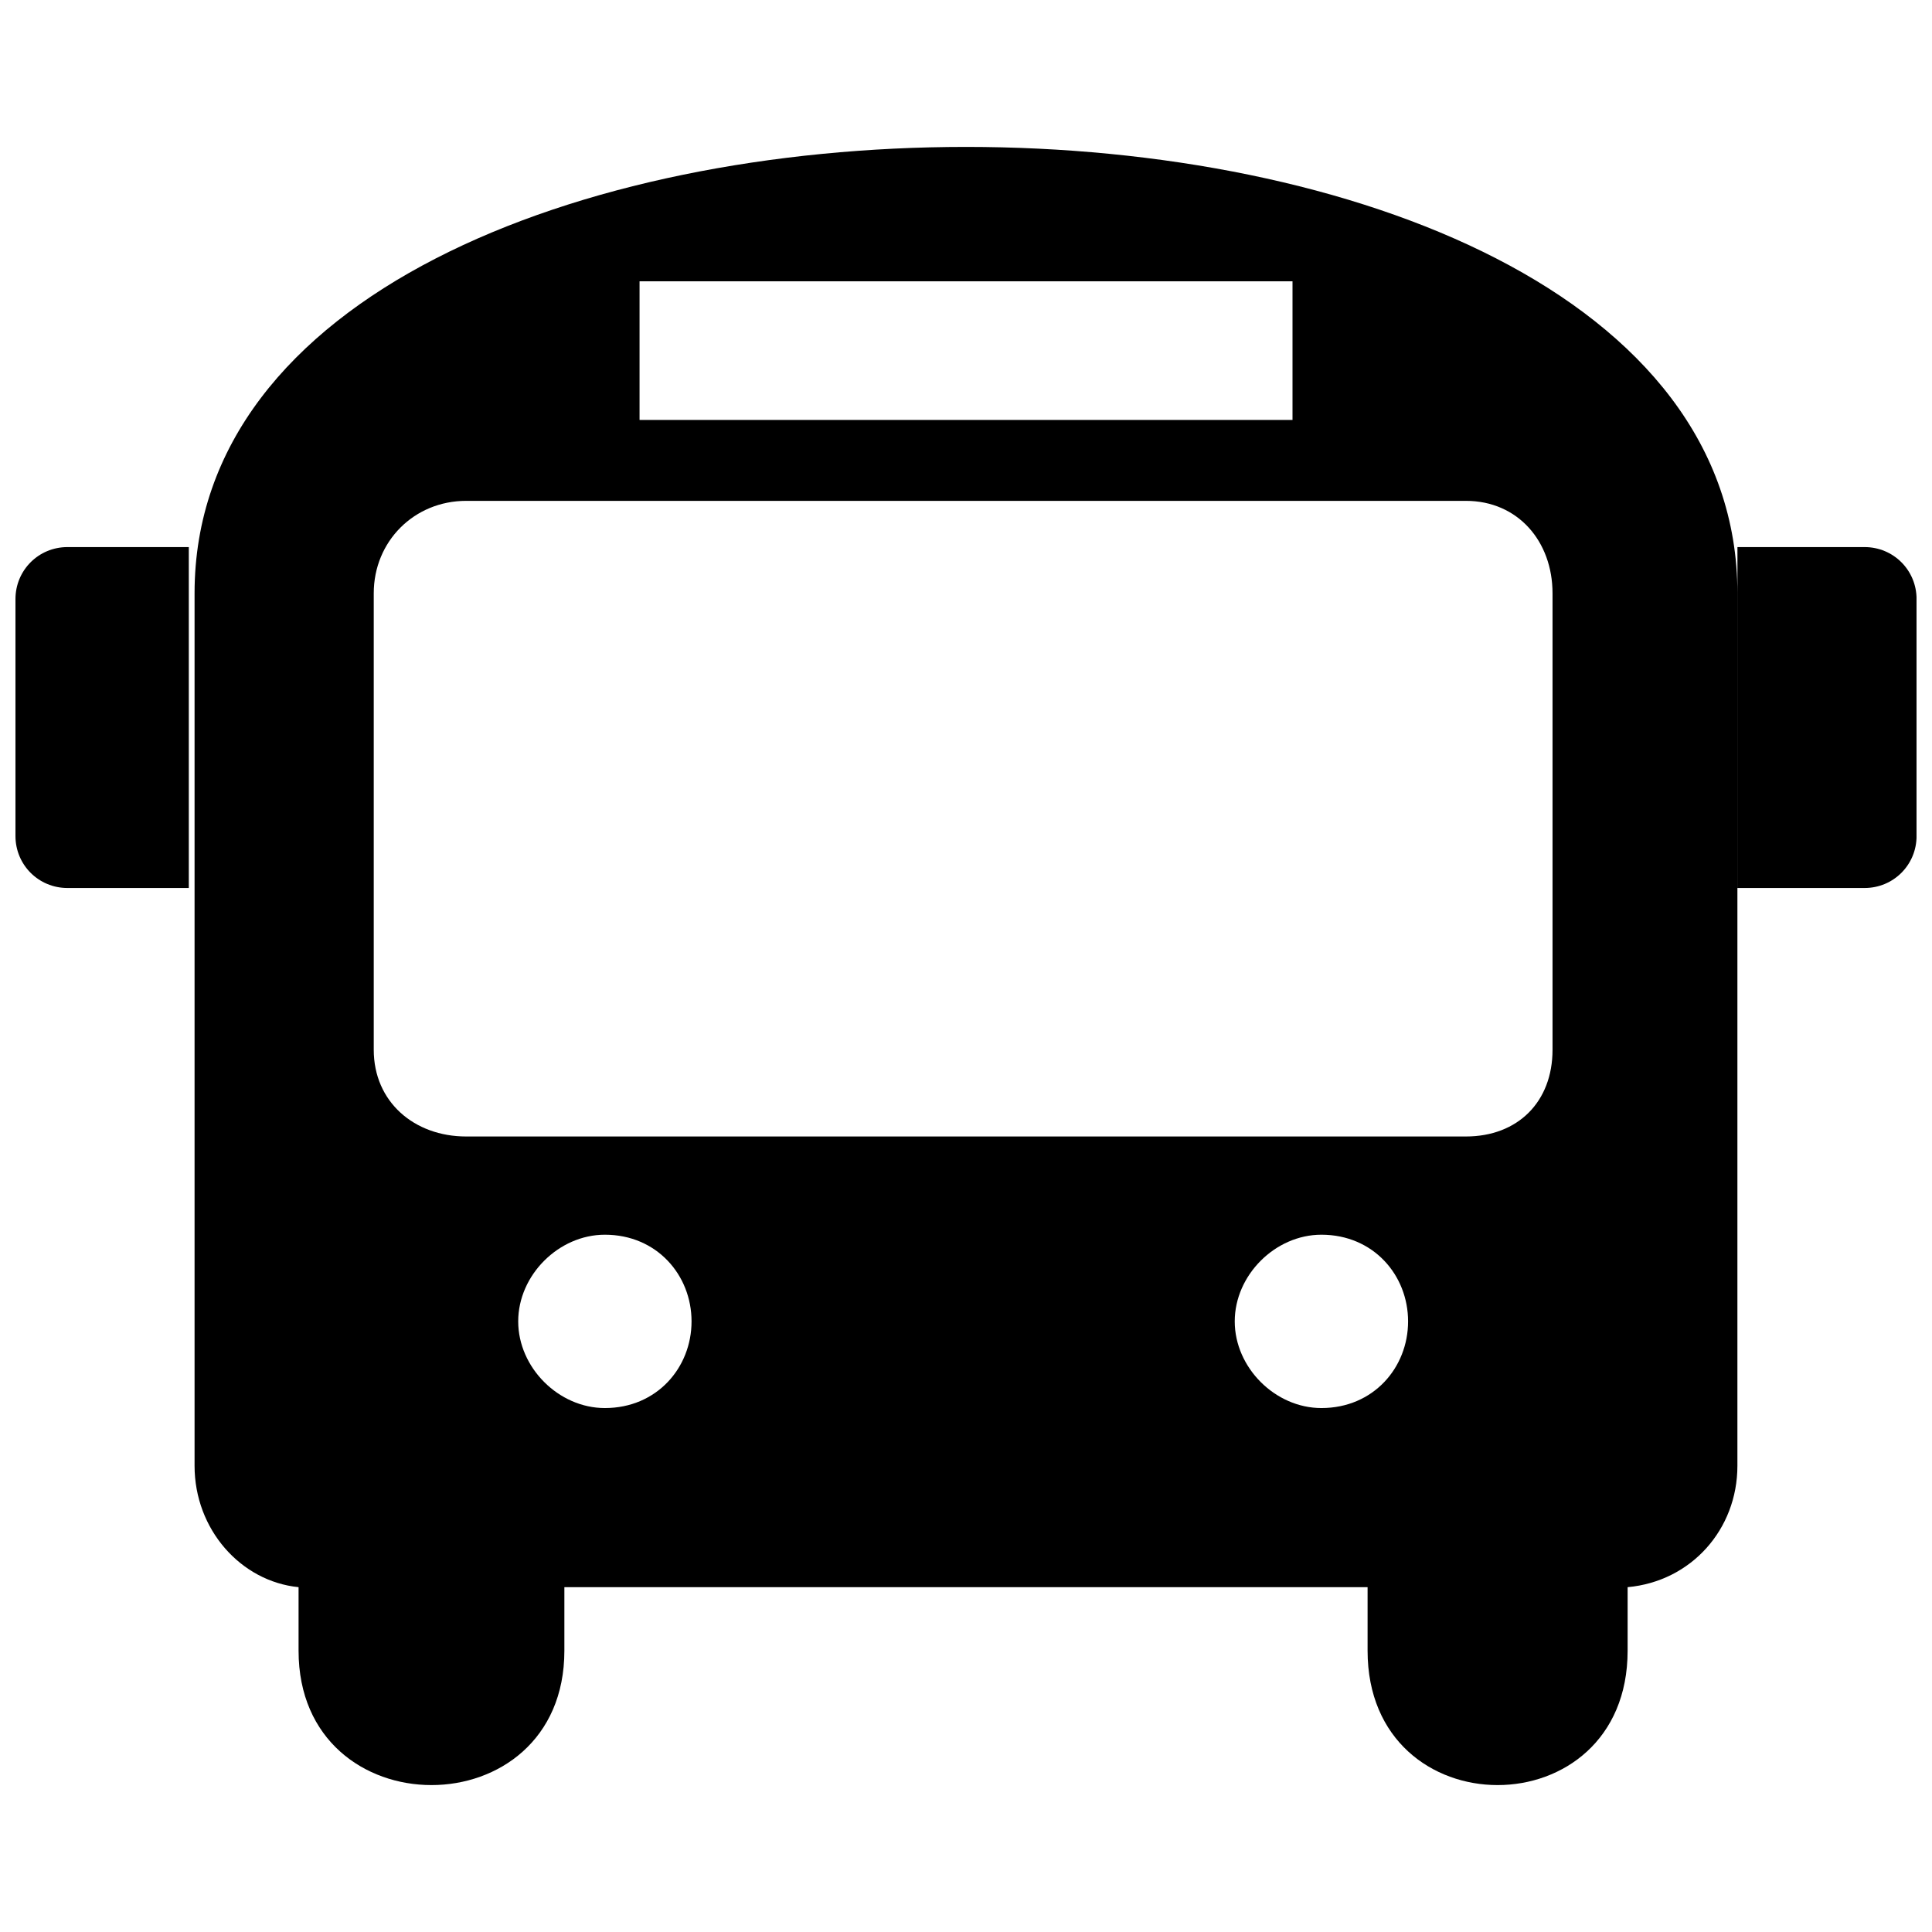 <?xml version="1.0" encoding="UTF-8"?>
<!-- Uploaded to: SVG Repo, www.svgrepo.com, Generator: SVG Repo Mixer Tools -->
<svg width="800px" height="800px" version="1.1" viewBox="144 144 512 512" xmlns="http://www.w3.org/2000/svg">
 <defs>
  <clipPath id="a">
   <path d="m148.09 182h503.81v436h-503.81z"/>
  </clipPath>
 </defs>
 <g clip-path="url(#a)">
  <path d="m604.43 301.23v231.23c0 16.844-12.25 30.625-29.094 32.156v16.844c0 47.473-68.91 47.473-68.91 0v-16.844h-212.86v16.844c0 47.473-70.441 47.473-70.441 0v-16.844c-15.312-1.531-27.562-15.312-27.562-32.156v-231.23c0-157.73 408.87-157.73 408.87 0zm-442.55-12.25h32.156v90.348h-32.156c-7.656 0-13.781-6.125-13.781-13.781v-62.785c0-7.656 6.125-13.781 13.781-13.781zm476.25 0h-33.688v90.348h33.688c7.656 0 13.781-6.125 13.781-13.781v-62.785c0-7.656-6.125-13.781-13.781-13.781zm-333.83 182.23c13.781 0 22.969 10.719 22.969 22.969s-9.188 22.969-22.969 22.969c-12.25 0-22.969-10.719-22.969-22.969s10.719-22.969 22.969-22.969zm189.89 0c13.781 0 22.969 10.719 22.969 22.969s-9.188 22.969-22.969 22.969c-12.25 0-22.969-10.719-22.969-22.969s10.719-22.969 22.969-22.969zm-180.7-252.67h173.04v36.754h-173.04zm-45.941 58.191h264.92c13.781 0 22.969 10.719 22.969 24.5v120.98c0 13.781-9.188 22.969-22.969 22.969h-264.92c-13.781 0-24.5-9.188-24.5-22.969v-120.98c0-13.781 10.719-24.5 24.5-24.5z" fill-rule="evenodd"/>
 </g>
</svg>